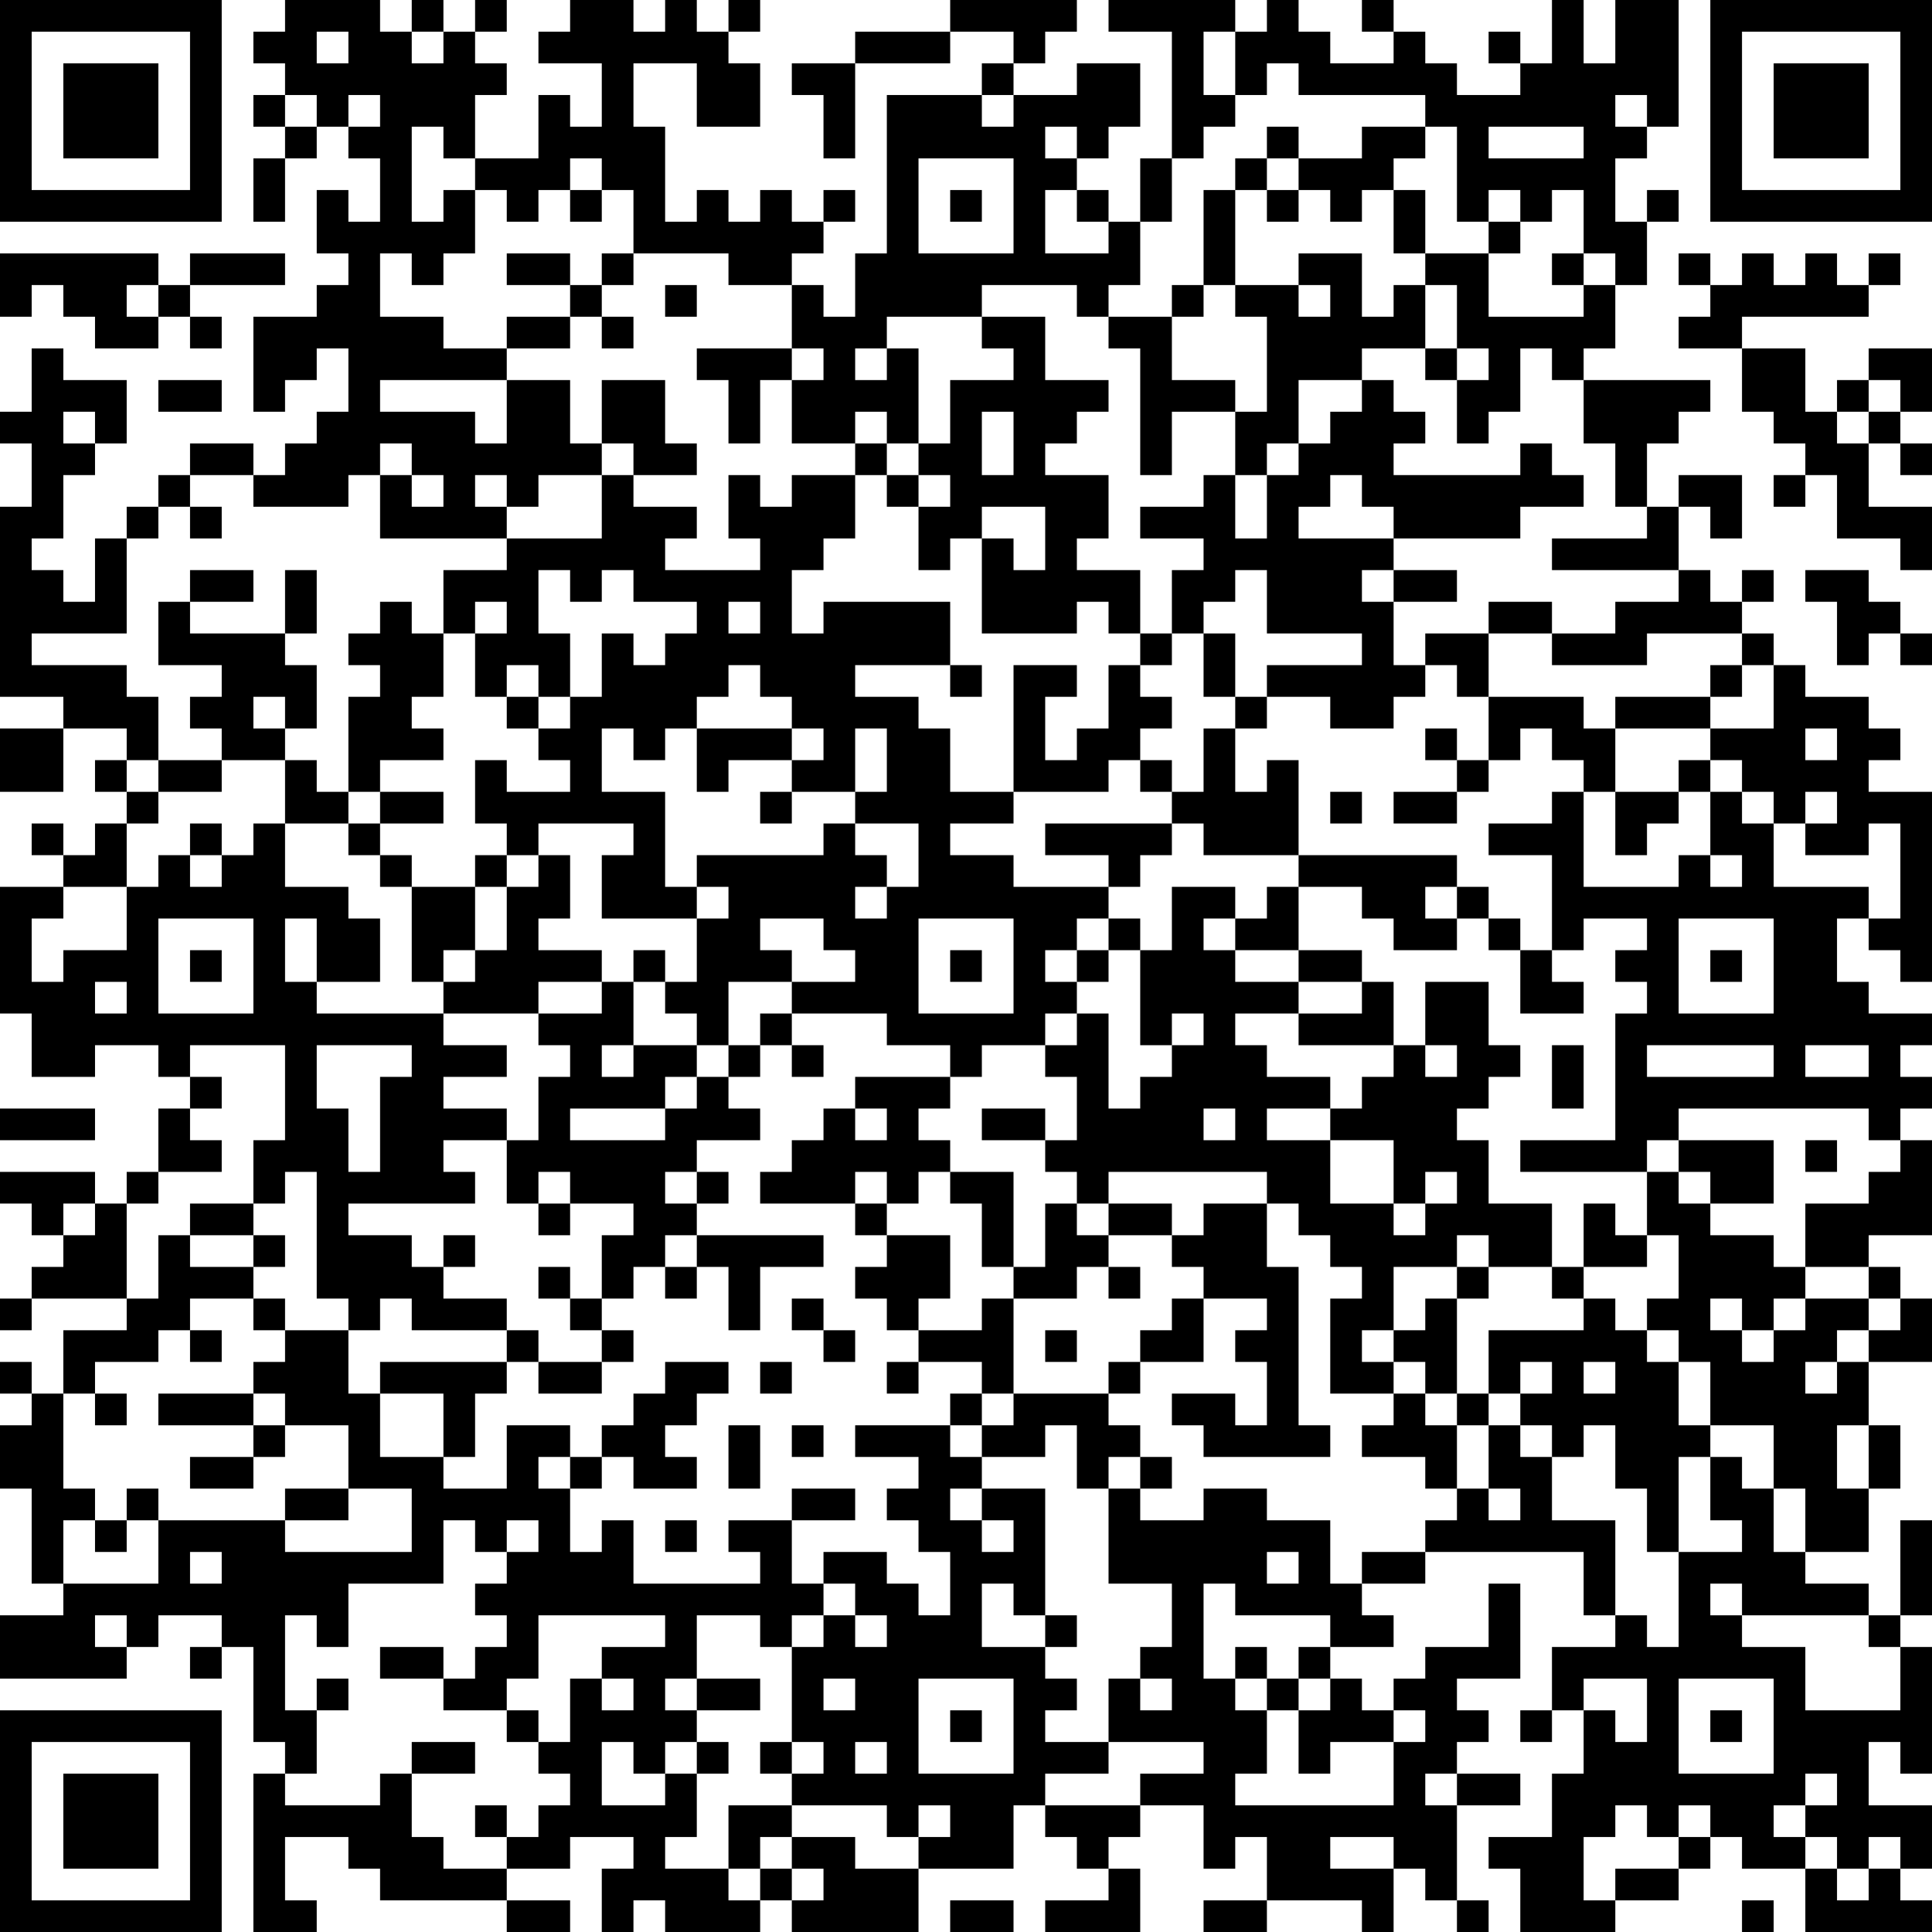 <?xml version="1.0" encoding="UTF-8"?>
<svg xmlns="http://www.w3.org/2000/svg" version="1.1" width="160" height="160" viewBox="0 0 160 160"><rect x="0" y="0" width="160" height="160" fill="#ffffff"/><g transform="scale(2.623)"><g transform="translate(0,0)"><path fill-rule="evenodd" d="M9 0L9 1L8 1L8 2L9 2L9 3L8 3L8 4L9 4L9 5L8 5L8 7L9 7L9 5L10 5L10 4L11 4L11 5L12 5L12 7L11 7L11 6L10 6L10 8L11 8L11 9L10 9L10 10L8 10L8 13L9 13L9 12L10 12L10 11L11 11L11 13L10 13L10 14L9 14L9 15L8 15L8 14L6 14L6 15L5 15L5 16L4 16L4 17L3 17L3 19L2 19L2 18L1 18L1 17L2 17L2 15L3 15L3 14L4 14L4 12L2 12L2 11L1 11L1 13L0 13L0 14L1 14L1 16L0 16L0 22L2 22L2 23L0 23L0 25L2 25L2 23L4 23L4 24L3 24L3 25L4 25L4 26L3 26L3 27L2 27L2 26L1 26L1 27L2 27L2 28L0 28L0 32L1 32L1 34L3 34L3 33L5 33L5 34L6 34L6 35L5 35L5 37L4 37L4 38L3 38L3 37L0 37L0 38L1 38L1 39L2 39L2 40L1 40L1 41L0 41L0 42L1 42L1 41L4 41L4 42L2 42L2 44L1 44L1 43L0 43L0 44L1 44L1 45L0 45L0 47L1 47L1 50L2 50L2 51L0 51L0 53L4 53L4 52L5 52L5 51L7 51L7 52L6 52L6 53L7 53L7 52L8 52L8 55L9 55L9 56L8 56L8 61L10 61L10 60L9 60L9 58L11 58L11 59L12 59L12 60L16 60L16 61L18 61L18 60L16 60L16 59L18 59L18 58L20 58L20 59L19 59L19 61L20 61L20 60L21 60L21 61L24 61L24 60L25 60L25 61L29 61L29 59L32 59L32 57L33 57L33 58L34 58L34 59L35 59L35 60L33 60L33 61L36 61L36 59L35 59L35 58L36 58L36 57L38 57L38 59L39 59L39 58L40 58L40 60L38 60L38 61L40 61L40 60L43 60L43 61L44 61L44 59L45 59L45 60L46 60L46 61L47 61L47 60L46 60L46 57L48 57L48 56L46 56L46 55L47 55L47 54L46 54L46 53L48 53L48 50L47 50L47 52L45 52L45 53L44 53L44 54L43 54L43 53L42 53L42 52L44 52L44 51L43 51L43 50L45 50L45 49L50 49L50 51L51 51L51 52L49 52L49 54L48 54L48 55L49 55L49 54L50 54L50 56L49 56L49 58L47 58L47 59L48 59L48 61L51 61L51 60L53 60L53 59L54 59L54 58L55 58L55 59L57 59L57 61L61 61L61 60L60 60L60 59L61 59L61 57L59 57L59 55L60 55L60 56L61 56L61 52L60 52L60 51L61 51L61 48L60 48L60 51L59 51L59 50L57 50L57 49L59 49L59 47L60 47L60 45L59 45L59 43L61 43L61 41L60 41L60 40L59 40L59 39L61 39L61 36L60 36L60 35L61 35L61 34L60 34L60 33L61 33L61 32L59 32L59 31L58 31L58 29L59 29L59 30L60 30L60 31L61 31L61 25L59 25L59 24L60 24L60 23L59 23L59 22L57 22L57 21L56 21L56 20L55 20L55 19L56 19L56 18L55 18L55 19L54 19L54 18L53 18L53 16L54 16L54 17L55 17L55 15L53 15L53 16L52 16L52 14L53 14L53 13L54 13L54 12L50 12L50 11L51 11L51 9L52 9L52 7L53 7L53 6L52 6L52 7L51 7L51 5L52 5L52 4L53 4L53 0L51 0L51 2L50 2L50 0L49 0L49 2L48 2L48 1L47 1L47 2L48 2L48 3L46 3L46 2L45 2L45 1L44 1L44 0L43 0L43 1L44 1L44 2L42 2L42 1L41 1L41 0L40 0L40 1L39 1L39 0L35 0L35 1L37 1L37 5L36 5L36 7L35 7L35 6L34 6L34 5L35 5L35 4L36 4L36 2L34 2L34 3L32 3L32 2L33 2L33 1L34 1L34 0L30 0L30 1L27 1L27 2L25 2L25 3L26 3L26 5L27 5L27 2L30 2L30 1L32 1L32 2L31 2L31 3L28 3L28 8L27 8L27 10L26 10L26 9L25 9L25 8L26 8L26 7L27 7L27 6L26 6L26 7L25 7L25 6L24 6L24 7L23 7L23 6L22 6L22 7L21 7L21 4L20 4L20 2L22 2L22 4L24 4L24 2L23 2L23 1L24 1L24 0L23 0L23 1L22 1L22 0L21 0L21 1L20 1L20 0L18 0L18 1L17 1L17 2L19 2L19 4L18 4L18 3L17 3L17 5L15 5L15 3L16 3L16 2L15 2L15 1L16 1L16 0L15 0L15 1L14 1L14 0L13 0L13 1L12 1L12 0ZM10 1L10 2L11 2L11 1ZM13 1L13 2L14 2L14 1ZM38 1L38 3L39 3L39 4L38 4L38 5L37 5L37 7L36 7L36 9L35 9L35 10L34 10L34 9L31 9L31 10L28 10L28 11L27 11L27 12L28 12L28 11L29 11L29 14L28 14L28 13L27 13L27 14L25 14L25 12L26 12L26 11L25 11L25 9L23 9L23 8L20 8L20 6L19 6L19 5L18 5L18 6L17 6L17 7L16 7L16 6L15 6L15 5L14 5L14 4L13 4L13 7L14 7L14 6L15 6L15 8L14 8L14 9L13 9L13 8L12 8L12 10L14 10L14 11L16 11L16 12L12 12L12 13L15 13L15 14L16 14L16 12L18 12L18 14L19 14L19 15L17 15L17 16L16 16L16 15L15 15L15 16L16 16L16 17L12 17L12 15L13 15L13 16L14 16L14 15L13 15L13 14L12 14L12 15L11 15L11 16L8 16L8 15L6 15L6 16L5 16L5 17L4 17L4 20L1 20L1 21L4 21L4 22L5 22L5 24L4 24L4 25L5 25L5 26L4 26L4 28L2 28L2 29L1 29L1 31L2 31L2 30L4 30L4 28L5 28L5 27L6 27L6 28L7 28L7 27L8 27L8 26L9 26L9 28L11 28L11 29L12 29L12 31L10 31L10 29L9 29L9 31L10 31L10 32L14 32L14 33L16 33L16 34L14 34L14 35L16 35L16 36L14 36L14 37L15 37L15 38L11 38L11 39L13 39L13 40L14 40L14 41L16 41L16 42L13 42L13 41L12 41L12 42L11 42L11 41L10 41L10 37L9 37L9 38L8 38L8 36L9 36L9 33L6 33L6 34L7 34L7 35L6 35L6 36L7 36L7 37L5 37L5 38L4 38L4 41L5 41L5 39L6 39L6 40L8 40L8 41L6 41L6 42L5 42L5 43L3 43L3 44L2 44L2 47L3 47L3 48L2 48L2 50L5 50L5 48L9 48L9 49L13 49L13 47L11 47L11 45L9 45L9 44L8 44L8 43L9 43L9 42L11 42L11 44L12 44L12 46L14 46L14 47L16 47L16 45L18 45L18 46L17 46L17 47L18 47L18 49L19 49L19 48L20 48L20 50L24 50L24 49L23 49L23 48L25 48L25 50L26 50L26 51L25 51L25 52L24 52L24 51L22 51L22 53L21 53L21 54L22 54L22 55L21 55L21 56L20 56L20 55L19 55L19 57L21 57L21 56L22 56L22 58L21 58L21 59L23 59L23 60L24 60L24 59L25 59L25 60L26 60L26 59L25 59L25 58L27 58L27 59L29 59L29 58L30 58L30 57L29 57L29 58L28 58L28 57L25 57L25 56L26 56L26 55L25 55L25 52L26 52L26 51L27 51L27 52L28 52L28 51L27 51L27 50L26 50L26 49L28 49L28 50L29 50L29 51L30 51L30 49L29 49L29 48L28 48L28 47L29 47L29 46L27 46L27 45L30 45L30 46L31 46L31 47L30 47L30 48L31 48L31 49L32 49L32 48L31 48L31 47L33 47L33 51L32 51L32 50L31 50L31 52L33 52L33 53L34 53L34 54L33 54L33 55L35 55L35 56L33 56L33 57L36 57L36 56L38 56L38 55L35 55L35 53L36 53L36 54L37 54L37 53L36 53L36 52L37 52L37 50L35 50L35 47L36 47L36 48L38 48L38 47L40 47L40 48L42 48L42 50L43 50L43 49L45 49L45 48L46 48L46 47L47 47L47 48L48 48L48 47L47 47L47 45L48 45L48 46L49 46L49 48L51 48L51 51L52 51L52 52L53 52L53 49L55 49L55 48L54 48L54 46L55 46L55 47L56 47L56 49L57 49L57 47L56 47L56 45L54 45L54 43L53 43L53 42L52 42L52 41L53 41L53 39L52 39L52 37L53 37L53 38L54 38L54 39L56 39L56 40L57 40L57 41L56 41L56 42L55 42L55 41L54 41L54 42L55 42L55 43L56 43L56 42L57 42L57 41L59 41L59 42L58 42L58 43L57 43L57 44L58 44L58 43L59 43L59 42L60 42L60 41L59 41L59 40L57 40L57 38L59 38L59 37L60 37L60 36L59 36L59 35L53 35L53 36L52 36L52 37L48 37L48 36L51 36L51 32L52 32L52 31L51 31L51 30L52 30L52 29L50 29L50 30L49 30L49 27L47 27L47 26L49 26L49 25L50 25L50 28L53 28L53 27L54 27L54 28L55 28L55 27L54 27L54 25L55 25L55 26L56 26L56 28L59 28L59 29L60 29L60 26L59 26L59 27L57 27L57 26L58 26L58 25L57 25L57 26L56 26L56 25L55 25L55 24L54 24L54 23L56 23L56 21L55 21L55 20L52 20L52 21L49 21L49 20L51 20L51 19L53 19L53 18L49 18L49 17L52 17L52 16L51 16L51 14L50 14L50 12L49 12L49 11L48 11L48 13L47 13L47 14L46 14L46 12L47 12L47 11L46 11L46 9L45 9L45 8L47 8L47 10L50 10L50 9L51 9L51 8L50 8L50 6L49 6L49 7L48 7L48 6L47 6L47 7L46 7L46 4L45 4L45 3L41 3L41 2L40 2L40 3L39 3L39 1ZM9 3L9 4L10 4L10 3ZM11 3L11 4L12 4L12 3ZM31 3L31 4L32 4L32 3ZM51 3L51 4L52 4L52 3ZM33 4L33 5L34 5L34 4ZM40 4L40 5L39 5L39 6L38 6L38 9L37 9L37 10L35 10L35 11L36 11L36 15L37 15L37 13L39 13L39 15L38 15L38 16L36 16L36 17L38 17L38 18L37 18L37 20L36 20L36 18L34 18L34 17L35 17L35 15L33 15L33 14L34 14L34 13L35 13L35 12L33 12L33 10L31 10L31 11L32 11L32 12L30 12L30 14L29 14L29 15L28 15L28 14L27 14L27 15L25 15L25 16L24 16L24 15L23 15L23 17L24 17L24 18L21 18L21 17L22 17L22 16L20 16L20 15L22 15L22 14L21 14L21 12L19 12L19 14L20 14L20 15L19 15L19 17L16 17L16 18L14 18L14 20L13 20L13 19L12 19L12 20L11 20L11 21L12 21L12 22L11 22L11 25L10 25L10 24L9 24L9 23L10 23L10 21L9 21L9 20L10 20L10 18L9 18L9 20L6 20L6 19L8 19L8 18L6 18L6 19L5 19L5 21L7 21L7 22L6 22L6 23L7 23L7 24L5 24L5 25L7 25L7 24L9 24L9 26L11 26L11 27L12 27L12 28L13 28L13 31L14 31L14 32L17 32L17 33L18 33L18 34L17 34L17 36L16 36L16 38L17 38L17 39L18 39L18 38L20 38L20 39L19 39L19 41L18 41L18 40L17 40L17 41L18 41L18 42L19 42L19 43L17 43L17 42L16 42L16 43L12 43L12 44L14 44L14 46L15 46L15 44L16 44L16 43L17 43L17 44L19 44L19 43L20 43L20 42L19 42L19 41L20 41L20 40L21 40L21 41L22 41L22 40L23 40L23 42L24 42L24 40L26 40L26 39L22 39L22 38L23 38L23 37L22 37L22 36L24 36L24 35L23 35L23 34L24 34L24 33L25 33L25 34L26 34L26 33L25 33L25 32L28 32L28 33L30 33L30 34L27 34L27 35L26 35L26 36L25 36L25 37L24 37L24 38L27 38L27 39L28 39L28 40L27 40L27 41L28 41L28 42L29 42L29 43L28 43L28 44L29 44L29 43L31 43L31 44L30 44L30 45L31 45L31 46L33 46L33 45L34 45L34 47L35 47L35 46L36 46L36 47L37 47L37 46L36 46L36 45L35 45L35 44L36 44L36 43L38 43L38 41L40 41L40 42L39 42L39 43L40 43L40 45L39 45L39 44L37 44L37 45L38 45L38 46L42 46L42 45L41 45L41 40L40 40L40 38L41 38L41 39L42 39L42 40L43 40L43 41L42 41L42 44L44 44L44 45L43 45L43 46L45 46L45 47L46 47L46 45L47 45L47 44L48 44L48 45L49 45L49 46L50 46L50 45L51 45L51 47L52 47L52 49L53 49L53 46L54 46L54 45L53 45L53 43L52 43L52 42L51 42L51 41L50 41L50 40L52 40L52 39L51 39L51 38L50 38L50 40L49 40L49 38L47 38L47 36L46 36L46 35L47 35L47 34L48 34L48 33L47 33L47 31L45 31L45 33L44 33L44 31L43 31L43 30L41 30L41 28L43 28L43 29L44 29L44 30L46 30L46 29L47 29L47 30L48 30L48 32L50 32L50 31L49 31L49 30L48 30L48 29L47 29L47 28L46 28L46 27L41 27L41 24L40 24L40 25L39 25L39 23L40 23L40 22L42 22L42 23L44 23L44 22L45 22L45 21L46 21L46 22L47 22L47 24L46 24L46 23L45 23L45 24L46 24L46 25L44 25L44 26L46 26L46 25L47 25L47 24L48 24L48 23L49 23L49 24L50 24L50 25L51 25L51 27L52 27L52 26L53 26L53 25L54 25L54 24L53 24L53 25L51 25L51 23L54 23L54 22L55 22L55 21L54 21L54 22L51 22L51 23L50 23L50 22L47 22L47 20L49 20L49 19L47 19L47 20L45 20L45 21L44 21L44 19L46 19L46 18L44 18L44 17L48 17L48 16L50 16L50 15L49 15L49 14L48 14L48 15L44 15L44 14L45 14L45 13L44 13L44 12L43 12L43 11L45 11L45 12L46 12L46 11L45 11L45 9L44 9L44 10L43 10L43 8L41 8L41 9L39 9L39 6L40 6L40 7L41 7L41 6L42 6L42 7L43 7L43 6L44 6L44 8L45 8L45 6L44 6L44 5L45 5L45 4L43 4L43 5L41 5L41 4ZM47 4L47 5L50 5L50 4ZM29 5L29 8L32 8L32 5ZM40 5L40 6L41 6L41 5ZM18 6L18 7L19 7L19 6ZM30 6L30 7L31 7L31 6ZM33 6L33 8L35 8L35 7L34 7L34 6ZM47 7L47 8L48 8L48 7ZM0 8L0 10L1 10L1 9L2 9L2 10L3 10L3 11L5 11L5 10L6 10L6 11L7 11L7 10L6 10L6 9L9 9L9 8L6 8L6 9L5 9L5 8ZM16 8L16 9L18 9L18 10L16 10L16 11L18 11L18 10L19 10L19 11L20 11L20 10L19 10L19 9L20 9L20 8L19 8L19 9L18 9L18 8ZM49 8L49 9L50 9L50 8ZM53 8L53 9L54 9L54 10L53 10L53 11L55 11L55 13L56 13L56 14L57 14L57 15L56 15L56 16L57 16L57 15L58 15L58 17L60 17L60 18L61 18L61 16L59 16L59 14L60 14L60 15L61 15L61 14L60 14L60 13L61 13L61 11L59 11L59 12L58 12L58 13L57 13L57 11L55 11L55 10L59 10L59 9L60 9L60 8L59 8L59 9L58 9L58 8L57 8L57 9L56 9L56 8L55 8L55 9L54 9L54 8ZM4 9L4 10L5 10L5 9ZM21 9L21 10L22 10L22 9ZM38 9L38 10L37 10L37 12L39 12L39 13L40 13L40 10L39 10L39 9ZM41 9L41 10L42 10L42 9ZM22 11L22 12L23 12L23 14L24 14L24 12L25 12L25 11ZM5 12L5 13L7 13L7 12ZM41 12L41 14L40 14L40 15L39 15L39 17L40 17L40 15L41 15L41 14L42 14L42 13L43 13L43 12ZM59 12L59 13L58 13L58 14L59 14L59 13L60 13L60 12ZM2 13L2 14L3 14L3 13ZM31 13L31 15L32 15L32 13ZM27 15L27 17L26 17L26 18L25 18L25 20L26 20L26 19L30 19L30 21L27 21L27 22L29 22L29 23L30 23L30 25L32 25L32 26L30 26L30 27L32 27L32 28L35 28L35 29L34 29L34 30L33 30L33 31L34 31L34 32L33 32L33 33L31 33L31 34L30 34L30 35L29 35L29 36L30 36L30 37L29 37L29 38L28 38L28 37L27 37L27 38L28 38L28 39L30 39L30 41L29 41L29 42L31 42L31 41L32 41L32 44L31 44L31 45L32 45L32 44L35 44L35 43L36 43L36 42L37 42L37 41L38 41L38 40L37 40L37 39L38 39L38 38L40 38L40 37L35 37L35 38L34 38L34 37L33 37L33 36L34 36L34 34L33 34L33 33L34 33L34 32L35 32L35 35L36 35L36 34L37 34L37 33L38 33L38 32L37 32L37 33L36 33L36 30L37 30L37 28L39 28L39 29L38 29L38 30L39 30L39 31L41 31L41 32L39 32L39 33L40 33L40 34L42 34L42 35L40 35L40 36L42 36L42 38L44 38L44 39L45 39L45 38L46 38L46 37L45 37L45 38L44 38L44 36L42 36L42 35L43 35L43 34L44 34L44 33L41 33L41 32L43 32L43 31L41 31L41 30L39 30L39 29L40 29L40 28L41 28L41 27L38 27L38 26L37 26L37 25L38 25L38 23L39 23L39 22L40 22L40 21L43 21L43 20L40 20L40 18L39 18L39 19L38 19L38 20L37 20L37 21L36 21L36 20L35 20L35 19L34 19L34 20L31 20L31 17L32 17L32 18L33 18L33 16L31 16L31 17L30 17L30 18L29 18L29 16L30 16L30 15L29 15L29 16L28 16L28 15ZM42 15L42 16L41 16L41 17L44 17L44 16L43 16L43 15ZM6 16L6 17L7 17L7 16ZM17 18L17 20L18 20L18 22L17 22L17 21L16 21L16 22L15 22L15 20L16 20L16 19L15 19L15 20L14 20L14 22L13 22L13 23L14 23L14 24L12 24L12 25L11 25L11 26L12 26L12 27L13 27L13 28L15 28L15 30L14 30L14 31L15 31L15 30L16 30L16 28L17 28L17 27L18 27L18 29L17 29L17 30L19 30L19 31L17 31L17 32L19 32L19 31L20 31L20 33L19 33L19 34L20 34L20 33L22 33L22 34L21 34L21 35L18 35L18 36L21 36L21 35L22 35L22 34L23 34L23 33L24 33L24 32L25 32L25 31L27 31L27 30L26 30L26 29L24 29L24 30L25 30L25 31L23 31L23 33L22 33L22 32L21 32L21 31L22 31L22 29L23 29L23 28L22 28L22 27L26 27L26 26L27 26L27 27L28 27L28 28L27 28L27 29L28 29L28 28L29 28L29 26L27 26L27 25L28 25L28 23L27 23L27 25L25 25L25 24L26 24L26 23L25 23L25 22L24 22L24 21L23 21L23 22L22 22L22 23L21 23L21 24L20 24L20 23L19 23L19 25L21 25L21 28L22 28L22 29L19 29L19 27L20 27L20 26L17 26L17 27L16 27L16 26L15 26L15 24L16 24L16 25L18 25L18 24L17 24L17 23L18 23L18 22L19 22L19 20L20 20L20 21L21 21L21 20L22 20L22 19L20 19L20 18L19 18L19 19L18 19L18 18ZM43 18L43 19L44 19L44 18ZM57 18L57 19L58 19L58 21L59 21L59 20L60 20L60 21L61 21L61 20L60 20L60 19L59 19L59 18ZM23 19L23 20L24 20L24 19ZM38 20L38 22L39 22L39 20ZM30 21L30 22L31 22L31 21ZM32 21L32 25L35 25L35 24L36 24L36 25L37 25L37 24L36 24L36 23L37 23L37 22L36 22L36 21L35 21L35 23L34 23L34 24L33 24L33 22L34 22L34 21ZM8 22L8 23L9 23L9 22ZM16 22L16 23L17 23L17 22ZM22 23L22 25L23 25L23 24L25 24L25 23ZM57 23L57 24L58 24L58 23ZM12 25L12 26L14 26L14 25ZM24 25L24 26L25 26L25 25ZM42 25L42 26L43 26L43 25ZM6 26L6 27L7 27L7 26ZM33 26L33 27L35 27L35 28L36 28L36 27L37 27L37 26ZM15 27L15 28L16 28L16 27ZM45 28L45 29L46 29L46 28ZM5 29L5 32L8 32L8 29ZM29 29L29 32L32 32L32 29ZM35 29L35 30L34 30L34 31L35 31L35 30L36 30L36 29ZM53 29L53 32L56 32L56 29ZM6 30L6 31L7 31L7 30ZM20 30L20 31L21 31L21 30ZM30 30L30 31L31 31L31 30ZM54 30L54 31L55 31L55 30ZM3 31L3 32L4 32L4 31ZM10 33L10 35L11 35L11 37L12 37L12 34L13 34L13 33ZM45 33L45 34L46 34L46 33ZM49 33L49 35L50 35L50 33ZM52 33L52 34L56 34L56 33ZM57 33L57 34L59 34L59 33ZM0 35L0 36L3 36L3 35ZM27 35L27 36L28 36L28 35ZM31 35L31 36L33 36L33 35ZM38 35L38 36L39 36L39 35ZM53 36L53 37L54 37L54 38L56 38L56 36ZM57 36L57 37L58 37L58 36ZM17 37L17 38L18 38L18 37ZM21 37L21 38L22 38L22 37ZM30 37L30 38L31 38L31 40L32 40L32 41L34 41L34 40L35 40L35 41L36 41L36 40L35 40L35 39L37 39L37 38L35 38L35 39L34 39L34 38L33 38L33 40L32 40L32 37ZM2 38L2 39L3 39L3 38ZM6 38L6 39L8 39L8 40L9 40L9 39L8 39L8 38ZM14 39L14 40L15 40L15 39ZM21 39L21 40L22 40L22 39ZM46 39L46 40L44 40L44 42L43 42L43 43L44 43L44 44L45 44L45 45L46 45L46 44L47 44L47 42L50 42L50 41L49 41L49 40L47 40L47 39ZM46 40L46 41L45 41L45 42L44 42L44 43L45 43L45 44L46 44L46 41L47 41L47 40ZM8 41L8 42L9 42L9 41ZM25 41L25 42L26 42L26 43L27 43L27 42L26 42L26 41ZM6 42L6 43L7 43L7 42ZM33 42L33 43L34 43L34 42ZM21 43L21 44L20 44L20 45L19 45L19 46L18 46L18 47L19 47L19 46L20 46L20 47L22 47L22 46L21 46L21 45L22 45L22 44L23 44L23 43ZM24 43L24 44L25 44L25 43ZM48 43L48 44L49 44L49 43ZM50 43L50 44L51 44L51 43ZM3 44L3 45L4 45L4 44ZM5 44L5 45L8 45L8 46L6 46L6 47L8 47L8 46L9 46L9 45L8 45L8 44ZM23 45L23 47L24 47L24 45ZM25 45L25 46L26 46L26 45ZM58 45L58 47L59 47L59 45ZM4 47L4 48L3 48L3 49L4 49L4 48L5 48L5 47ZM9 47L9 48L11 48L11 47ZM25 47L25 48L27 48L27 47ZM14 48L14 50L11 50L11 52L10 52L10 51L9 51L9 54L10 54L10 56L9 56L9 57L12 57L12 56L13 56L13 58L14 58L14 59L16 59L16 58L17 58L17 57L18 57L18 56L17 56L17 55L18 55L18 53L19 53L19 54L20 54L20 53L19 53L19 52L21 52L21 51L17 51L17 53L16 53L16 54L14 54L14 53L15 53L15 52L16 52L16 51L15 51L15 50L16 50L16 49L17 49L17 48L16 48L16 49L15 49L15 48ZM21 48L21 49L22 49L22 48ZM6 49L6 50L7 50L7 49ZM40 49L40 50L41 50L41 49ZM38 50L38 53L39 53L39 54L40 54L40 56L39 56L39 57L44 57L44 55L45 55L45 54L44 54L44 55L42 55L42 56L41 56L41 54L42 54L42 53L41 53L41 52L42 52L42 51L39 51L39 50ZM54 50L54 51L55 51L55 52L57 52L57 54L60 54L60 52L59 52L59 51L55 51L55 50ZM3 51L3 52L4 52L4 51ZM33 51L33 52L34 52L34 51ZM12 52L12 53L14 53L14 52ZM39 52L39 53L40 53L40 54L41 54L41 53L40 53L40 52ZM10 53L10 54L11 54L11 53ZM22 53L22 54L24 54L24 53ZM26 53L26 54L27 54L27 53ZM29 53L29 56L32 56L32 53ZM50 53L50 54L51 54L51 55L52 55L52 53ZM53 53L53 56L56 56L56 53ZM16 54L16 55L17 55L17 54ZM30 54L30 55L31 55L31 54ZM54 54L54 55L55 55L55 54ZM13 55L13 56L15 56L15 55ZM22 55L22 56L23 56L23 55ZM24 55L24 56L25 56L25 55ZM27 55L27 56L28 56L28 55ZM45 56L45 57L46 57L46 56ZM57 56L57 57L56 57L56 58L57 58L57 59L58 59L58 60L59 60L59 59L60 59L60 58L59 58L59 59L58 59L58 58L57 58L57 57L58 57L58 56ZM15 57L15 58L16 58L16 57ZM23 57L23 59L24 59L24 58L25 58L25 57ZM51 57L51 58L50 58L50 60L51 60L51 59L53 59L53 58L54 58L54 57L53 57L53 58L52 58L52 57ZM42 58L42 59L44 59L44 58ZM30 60L30 61L32 61L32 60ZM55 60L55 61L56 61L56 60ZM0 0L0 7L7 7L7 0ZM1 1L1 6L6 6L6 1ZM2 2L2 5L5 5L5 2ZM54 0L54 7L61 7L61 0ZM55 1L55 6L60 6L60 1ZM56 2L56 5L59 5L59 2ZM0 54L0 61L7 61L7 54ZM1 55L1 60L6 60L6 55ZM2 56L2 59L5 59L5 56Z" fill="#000000"/></g></g></svg>
